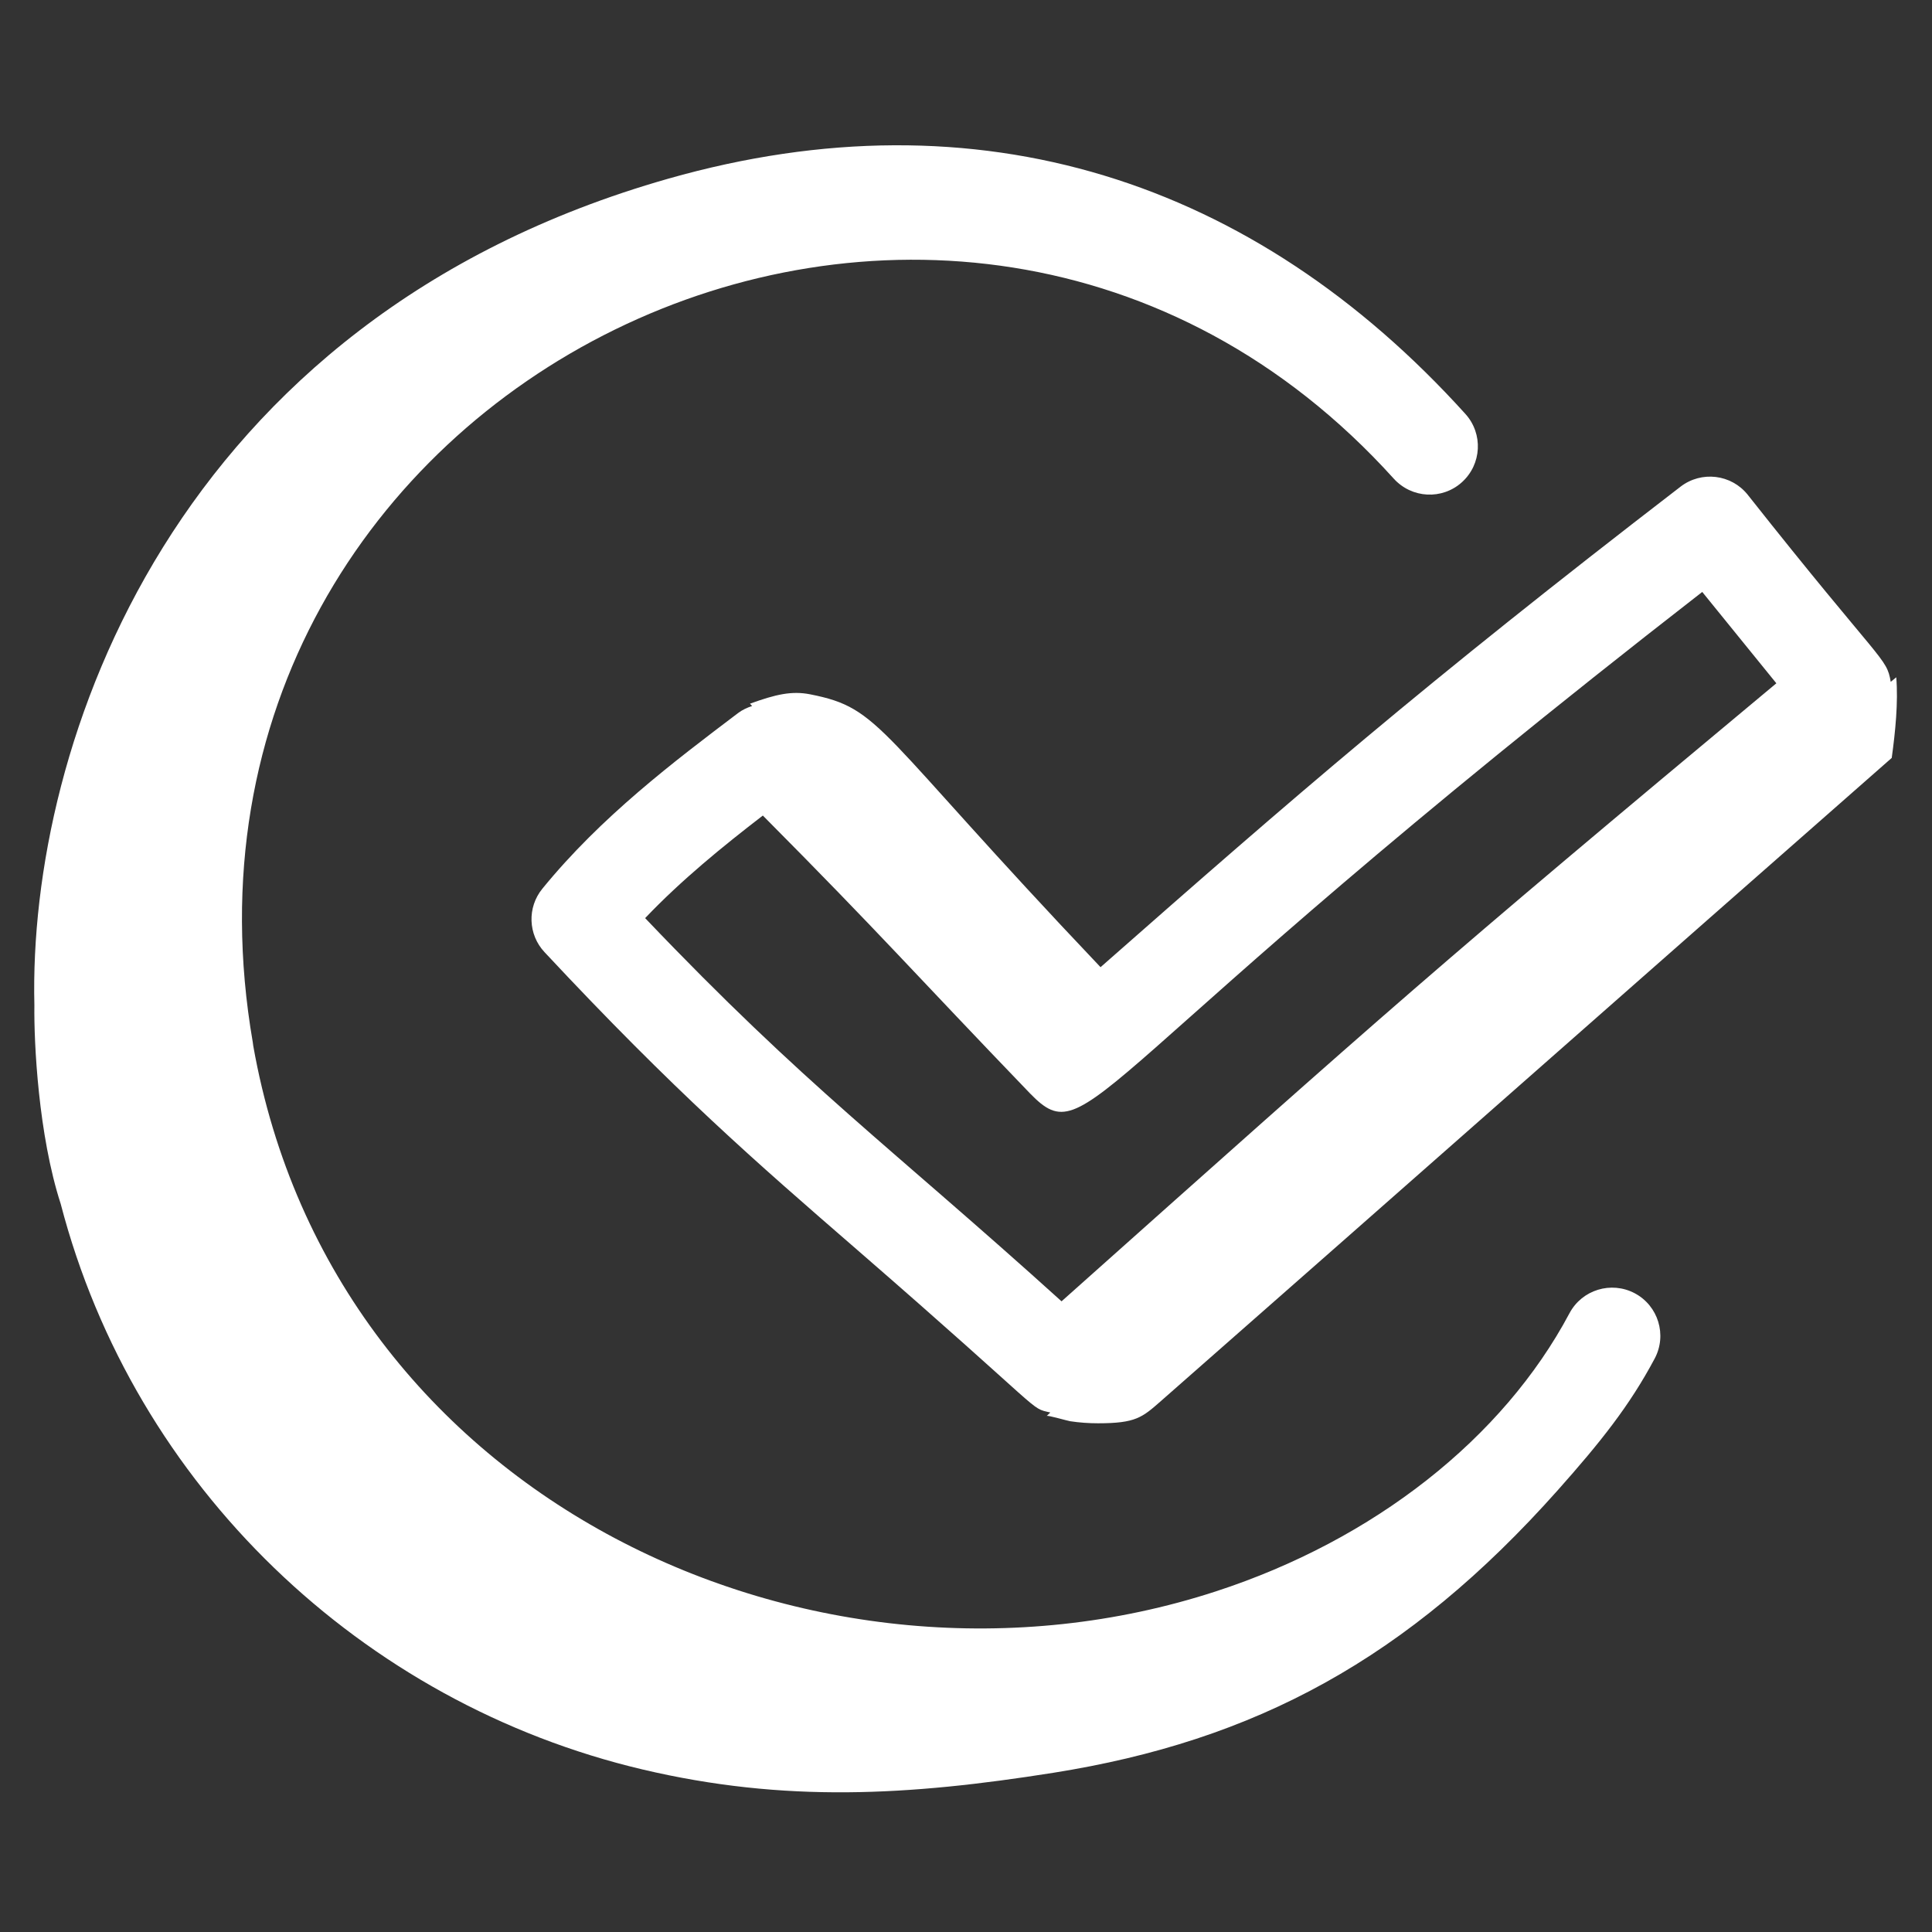 <svg width="64" height="64" viewBox="0 0 64 64" fill="none" xmlns="http://www.w3.org/2000/svg">
<rect x="0" y="0" width="64" height="64" fill="#333333" stroke="none"/>
<g id="success">
<g id="_x35_3">
<path id="Vector" d="M21.282 58.615C11.999 56.423 4.452 49.247 2.011 39.88C1.271 37.598 1.122 34.544 1.139 33.301C0.93 24.668 5.716 10.59 22.141 5.918C32.419 2.994 41.541 5.965 48.544 13.713C49.136 14.369 49.085 15.379 48.43 15.972C47.776 16.565 46.766 16.513 46.171 15.857C31.535 -0.347 4.599 12.667 8.374 34.529C8.379 34.561 8.383 34.595 8.387 34.627L8.388 34.637C11.059 49.723 27.027 57.034 40.275 52.717C45.516 51.01 49.785 47.651 51.991 43.503C52.406 42.723 53.373 42.429 54.153 42.841C54.933 43.256 55.228 44.224 54.814 45.003C53.98 46.571 53.009 47.784 51.603 49.365C46.629 54.954 41.584 57.666 34.886 58.727C30.104 59.484 25.994 59.727 21.282 58.615Z" fill="white"/>
<path id="Vector_2" d="M35.451 47.08C35.756 47.126 36.065 47.148 36.374 47.148C37.624 47.148 37.835 46.958 38.462 46.407C46.127 39.674 54.589 32.2 62.666 25.107C62.786 24.236 62.884 23.265 62.816 22.436C62.751 22.489 62.697 22.534 62.633 22.587C62.491 21.753 62.367 22.045 57.891 16.384C57.347 15.709 56.363 15.591 55.672 16.12C47.098 22.719 42.915 26.355 36.457 32.039C28.967 24.15 29.225 23.47 26.836 23C26.229 22.881 25.698 23 24.843 23.311C24.865 23.335 24.892 23.362 24.915 23.387C24.753 23.441 24.594 23.512 24.451 23.62C22.324 25.229 19.913 27.051 17.966 29.44C17.461 30.058 17.491 30.958 18.038 31.541C22.357 36.165 25.019 38.475 28.39 41.398C34.766 46.933 34.073 46.623 34.793 46.791C34.752 46.831 34.715 46.865 34.674 46.905C34.705 46.875 35.367 47.068 35.451 47.08ZM21.371 30.414C22.574 29.15 23.947 28.034 25.27 27.016C29.231 31.002 30.247 32.194 34.124 36.224C36.14 38.294 35.785 35.62 56.389 19.609L58.844 22.635C47.411 32.164 46.095 33.362 35.165 43.108C29.461 37.951 26.699 36.005 21.371 30.414Z" fill="white"/>
</g>
</g>
</svg>
